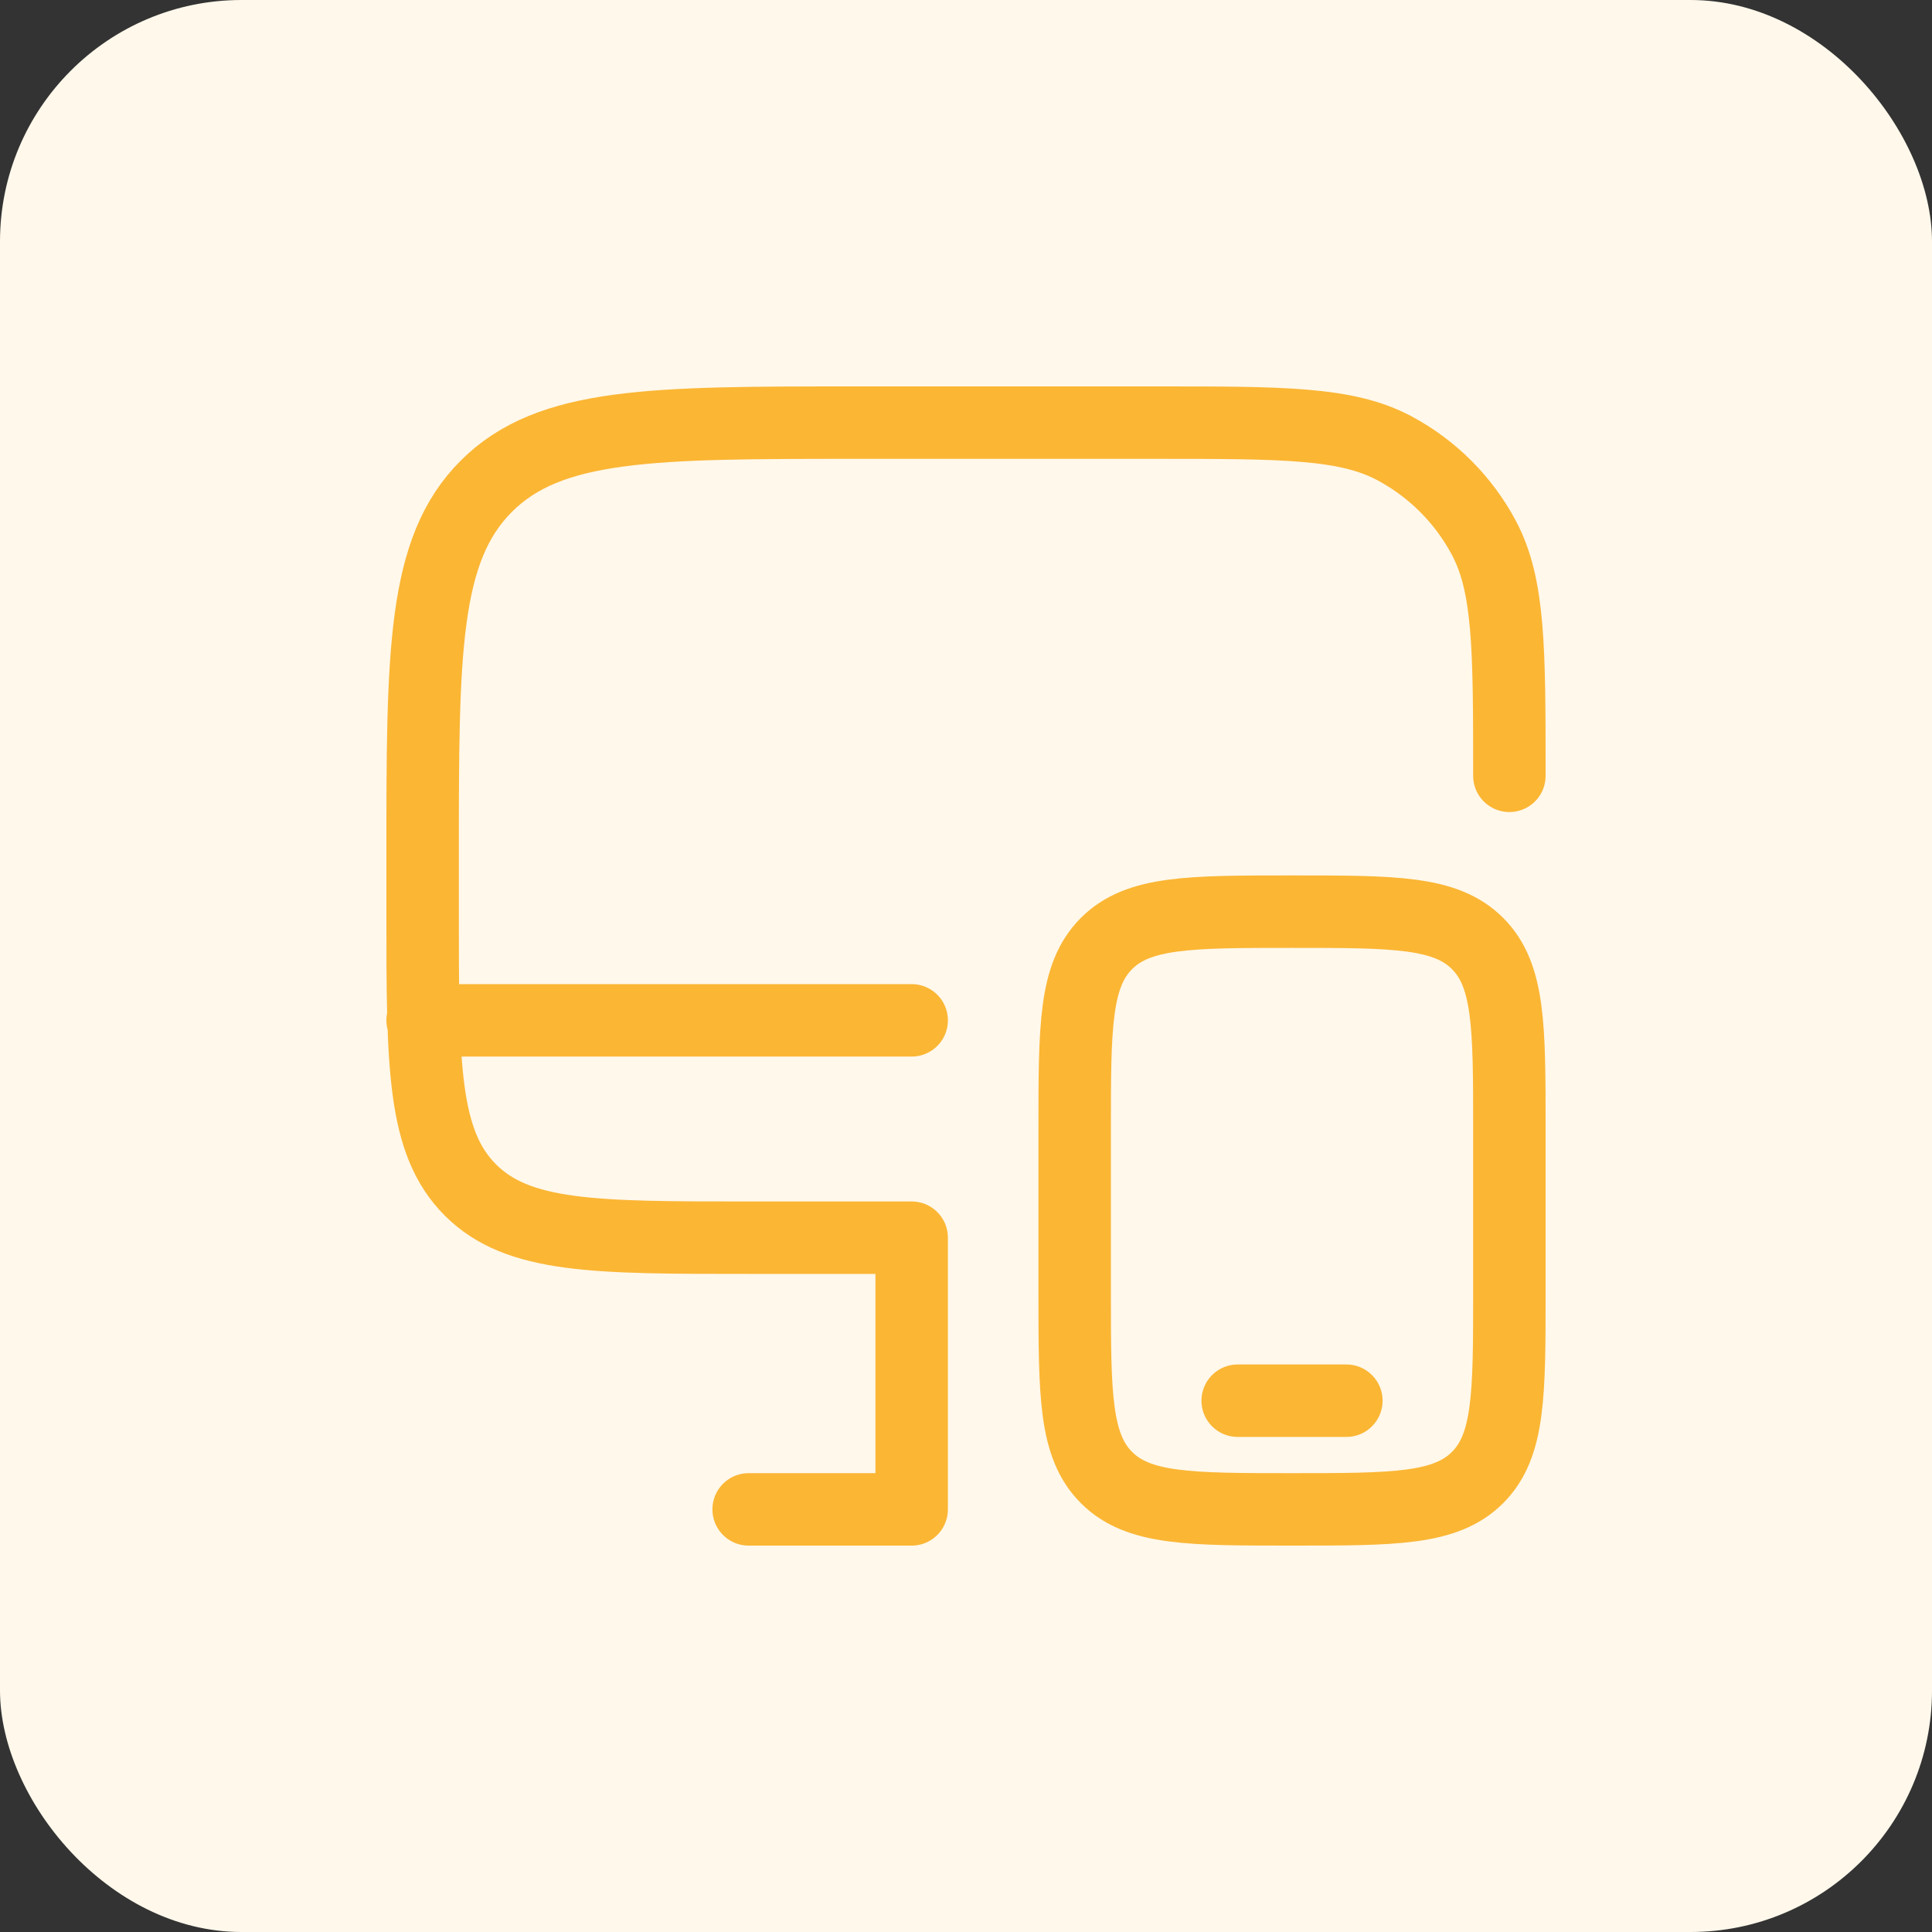 <svg width="80" height="80" viewBox="0 0 80 80" fill="none" xmlns="http://www.w3.org/2000/svg">
<rect x="0" y="0" width="80" height="80" fill="#333333" stroke="none"/>
<rect width="80" height="80" rx="10" fill="#FFF8EB"/>
<path d="M55.75 58H51.25M62.5 32.125C62.5 26.872 62.5 24.246 61.437 22.257C60.598 20.688 59.312 19.402 57.743 18.563C55.754 17.5 53.128 17.5 47.875 17.5H35.5C27.015 17.5 22.772 17.5 20.136 20.136C17.5 22.772 17.5 27.015 17.5 35.5V37.75C17.5 44.114 17.5 47.296 19.477 49.273C21.454 51.25 24.636 51.25 31 51.25H37.75V62.5H31M37.75 42.25H17.5M53.5 62.5C49.257 62.5 47.136 62.5 45.818 61.182C44.5 59.864 44.5 57.743 44.5 53.5V46.75C44.5 42.507 44.5 40.386 45.818 39.068C47.136 37.75 49.257 37.75 53.5 37.75C57.743 37.75 59.864 37.75 61.182 39.068C62.5 40.386 62.5 42.507 62.5 46.75V53.5C62.5 57.743 62.5 59.864 61.182 61.182C59.864 62.5 57.743 62.5 53.5 62.5Z" stroke="#FBB634" stroke-width="3" stroke-linecap="round" stroke-linejoin="round"/>
</svg>
